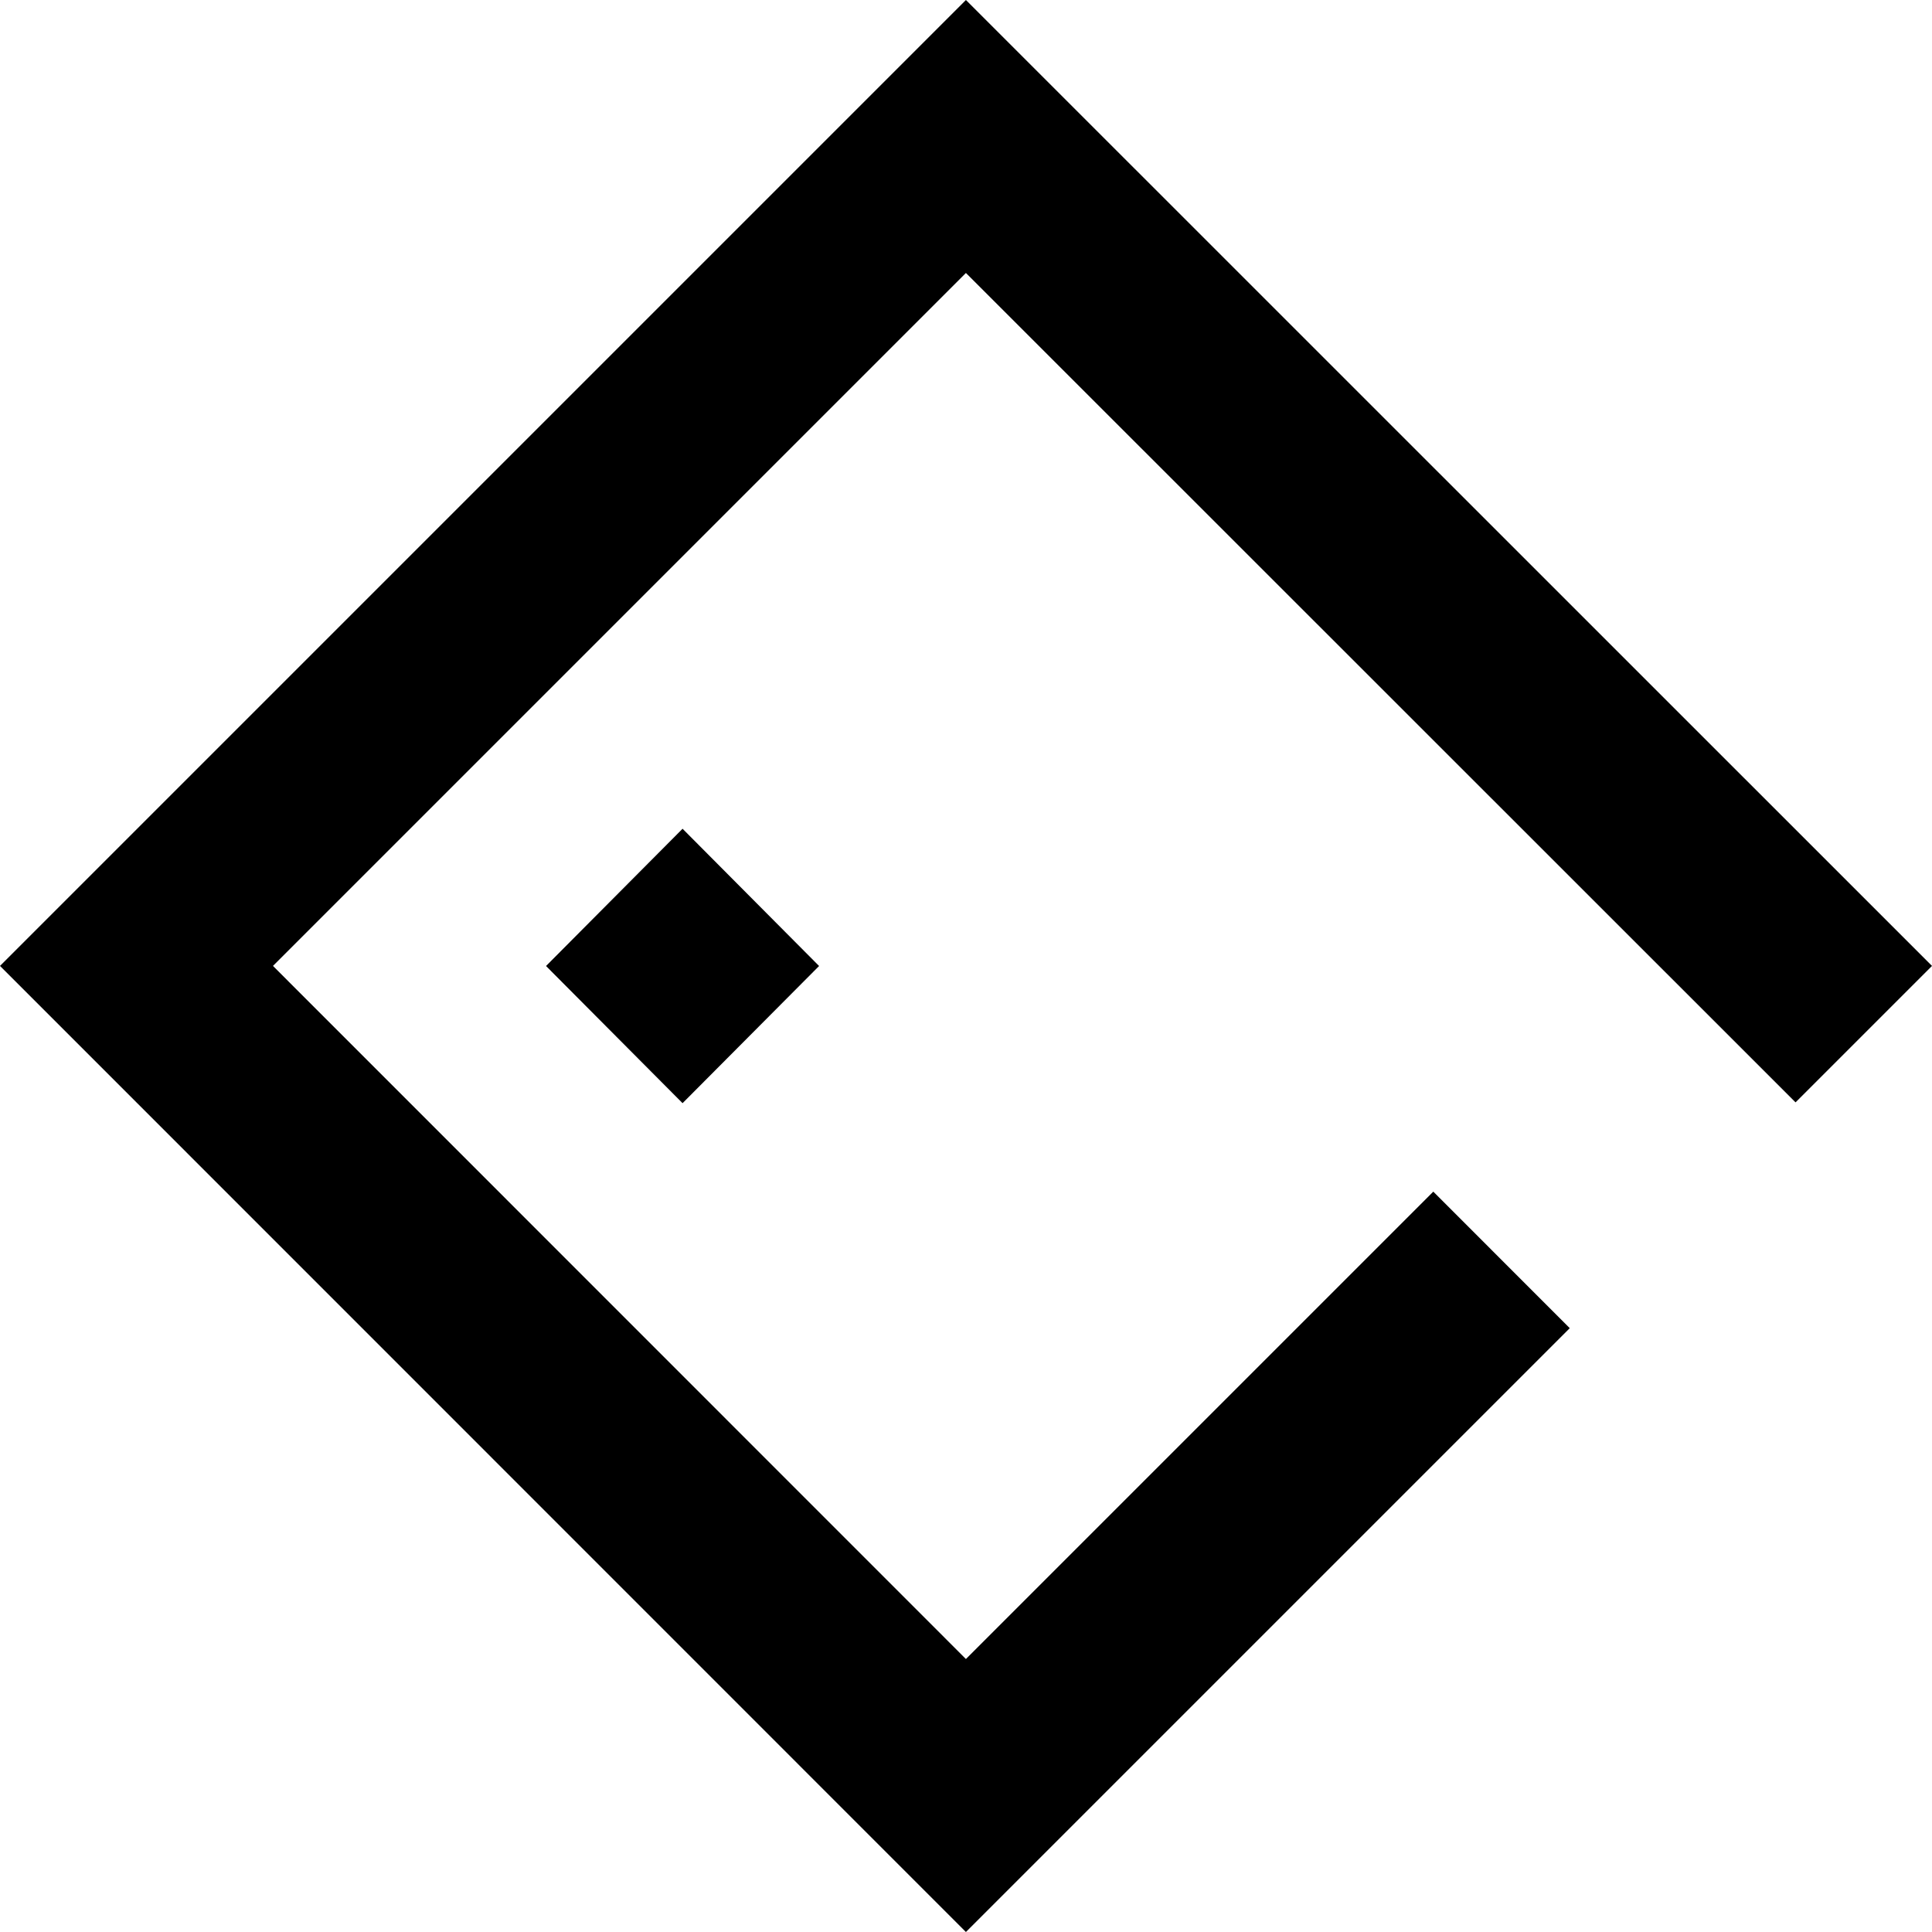 <svg width="24" height="24" viewBox="0 0 24 24" fill="none" xmlns="http://www.w3.org/2000/svg">
<g id="asset/diamond">
<path id="Union" fill-rule="evenodd" clip-rule="evenodd" d="M11.999 24L0 11.999L11.999 0L24 11.999L22.305 13.694L11.999 3.391L3.391 11.999L11.999 20.609L17.805 14.803L19.5 16.499L11.999 24ZM8.479 13.704L6.783 12L8.479 10.295L10.175 12L8.479 13.704Z" fill="black"/>
</g>
</svg>
